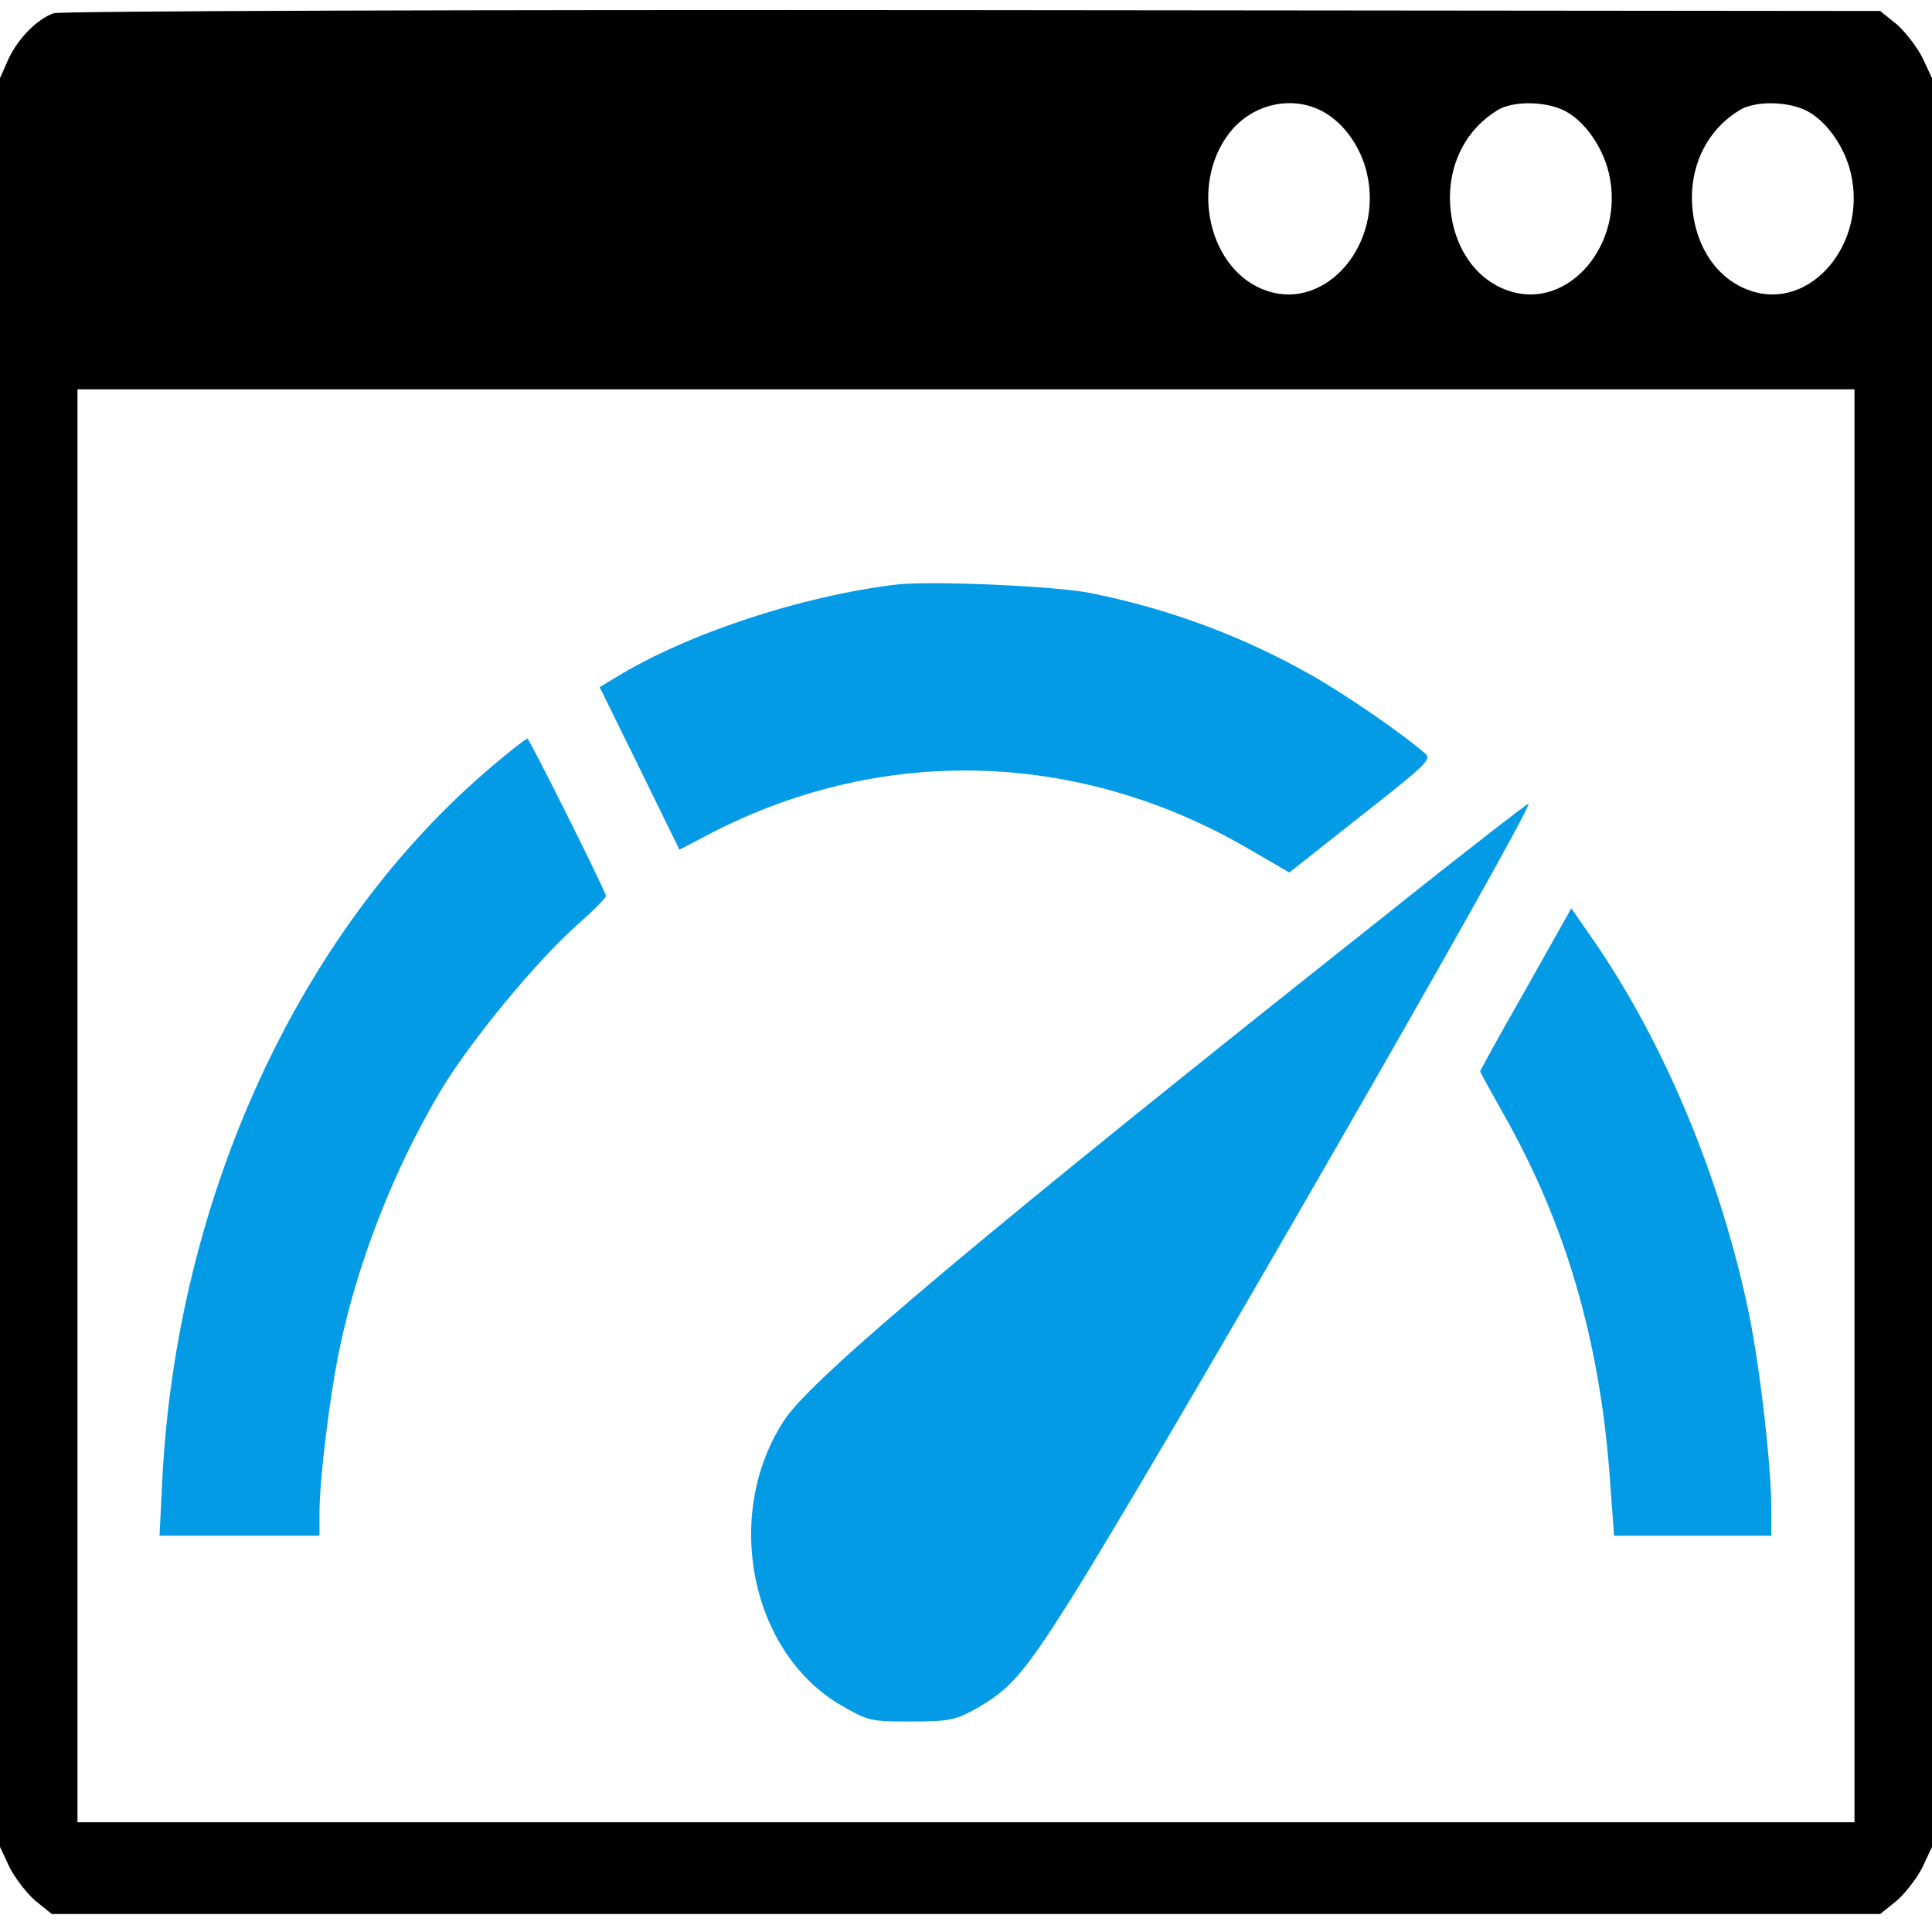 <svg width="84" height="84" viewBox="0 0 84 84" fill="none" xmlns="http://www.w3.org/2000/svg">
<g clip-path="url(#clip0_4616_3273)">
<path d="M2.334 0.576C1.611 0.828 0.772 1.685 0.362 2.58L0 3.398V41.848V80.299L0.411 81.175C0.641 81.642 1.15 82.304 1.528 82.634L2.252 83.218H42H81.748L82.472 82.634C82.85 82.304 83.359 81.642 83.59 81.175L84 80.299V41.848V3.398L83.59 2.522C83.359 2.055 82.85 1.393 82.472 1.062L81.748 0.478L42.28 0.44C20.564 0.419 2.581 0.478 2.334 0.576ZM57.568 4.878C58.455 5.384 59.162 6.396 59.425 7.506C60.164 10.582 57.682 13.522 55.085 12.646C52.57 11.808 51.682 8.032 53.474 5.754C54.477 4.488 56.236 4.118 57.568 4.878ZM68.071 4.839C68.909 5.287 69.682 6.396 69.945 7.506C70.684 10.582 68.202 13.522 65.605 12.646C64.059 12.139 63.056 10.543 63.04 8.596C63.04 6.999 63.796 5.597 65.095 4.8C65.769 4.371 67.233 4.39 68.071 4.839ZM78.591 4.839C79.43 5.287 80.203 6.396 80.465 7.506C81.205 10.582 78.722 13.522 76.126 12.646C74.58 12.139 73.577 10.543 73.561 8.596C73.561 6.999 74.317 5.597 75.615 4.8C76.29 4.371 77.753 4.39 78.591 4.839ZM80.63 48.078V79.228H42H3.369V48.078V16.928H42H80.63V48.078Z" fill="black"/>
<path d="M38.959 25.417C34.8 25.924 29.934 27.539 26.845 29.409L26.072 29.875L27.815 33.418L29.541 36.942L30.626 36.377C38.155 32.367 46.801 32.562 54.248 36.884L56.057 37.936L59.162 35.482C62.071 33.204 62.252 33.009 61.956 32.757C61.036 31.939 58.488 30.187 57.042 29.369C54.033 27.655 50.811 26.468 47.425 25.787C45.913 25.475 40.373 25.241 38.959 25.417Z" fill="#039BE5"/>
<path d="M21.434 33.282C13.034 40.369 7.643 52.069 7.05 64.47L6.936 66.768H10.404H13.89V65.813C13.89 64.295 14.35 60.576 14.778 58.571C15.583 54.775 17.129 50.842 19.15 47.435C20.416 45.314 23.309 41.789 25.117 40.193C25.824 39.57 26.367 39.005 26.35 38.948C26.103 38.286 23.013 32.114 22.931 32.114C22.865 32.114 22.19 32.64 21.434 33.282Z" fill="#039BE5"/>
<path d="M60.247 39.784C42.953 53.49 35.343 59.876 34.126 61.706C31.414 65.775 32.597 71.811 36.542 74.128C37.759 74.829 37.841 74.848 39.6 74.848C41.244 74.848 41.523 74.79 42.378 74.323C43.89 73.485 44.515 72.765 46.504 69.611C50.054 64.005 66.657 35.152 66.46 34.938C66.428 34.918 63.633 37.078 60.247 39.784Z" fill="#039BE5"/>
<path d="M66.346 42.997C65.245 44.925 64.357 46.54 64.357 46.58C64.357 46.618 64.85 47.515 65.442 48.566C68.073 53.238 69.535 58.242 69.979 64.082L70.177 66.769H73.595H77.014V65.64C77.014 63.733 76.537 59.566 76.044 57.132C74.827 51.233 72.345 45.296 69.238 40.818L68.318 39.492L66.346 42.997Z" fill="#039BE5"/>
</g>
<defs>
<clipPath id="clip0_4616_3273">
<rect width="84" height="84" fill="white"/>
</clipPath>
</defs>
</svg>
